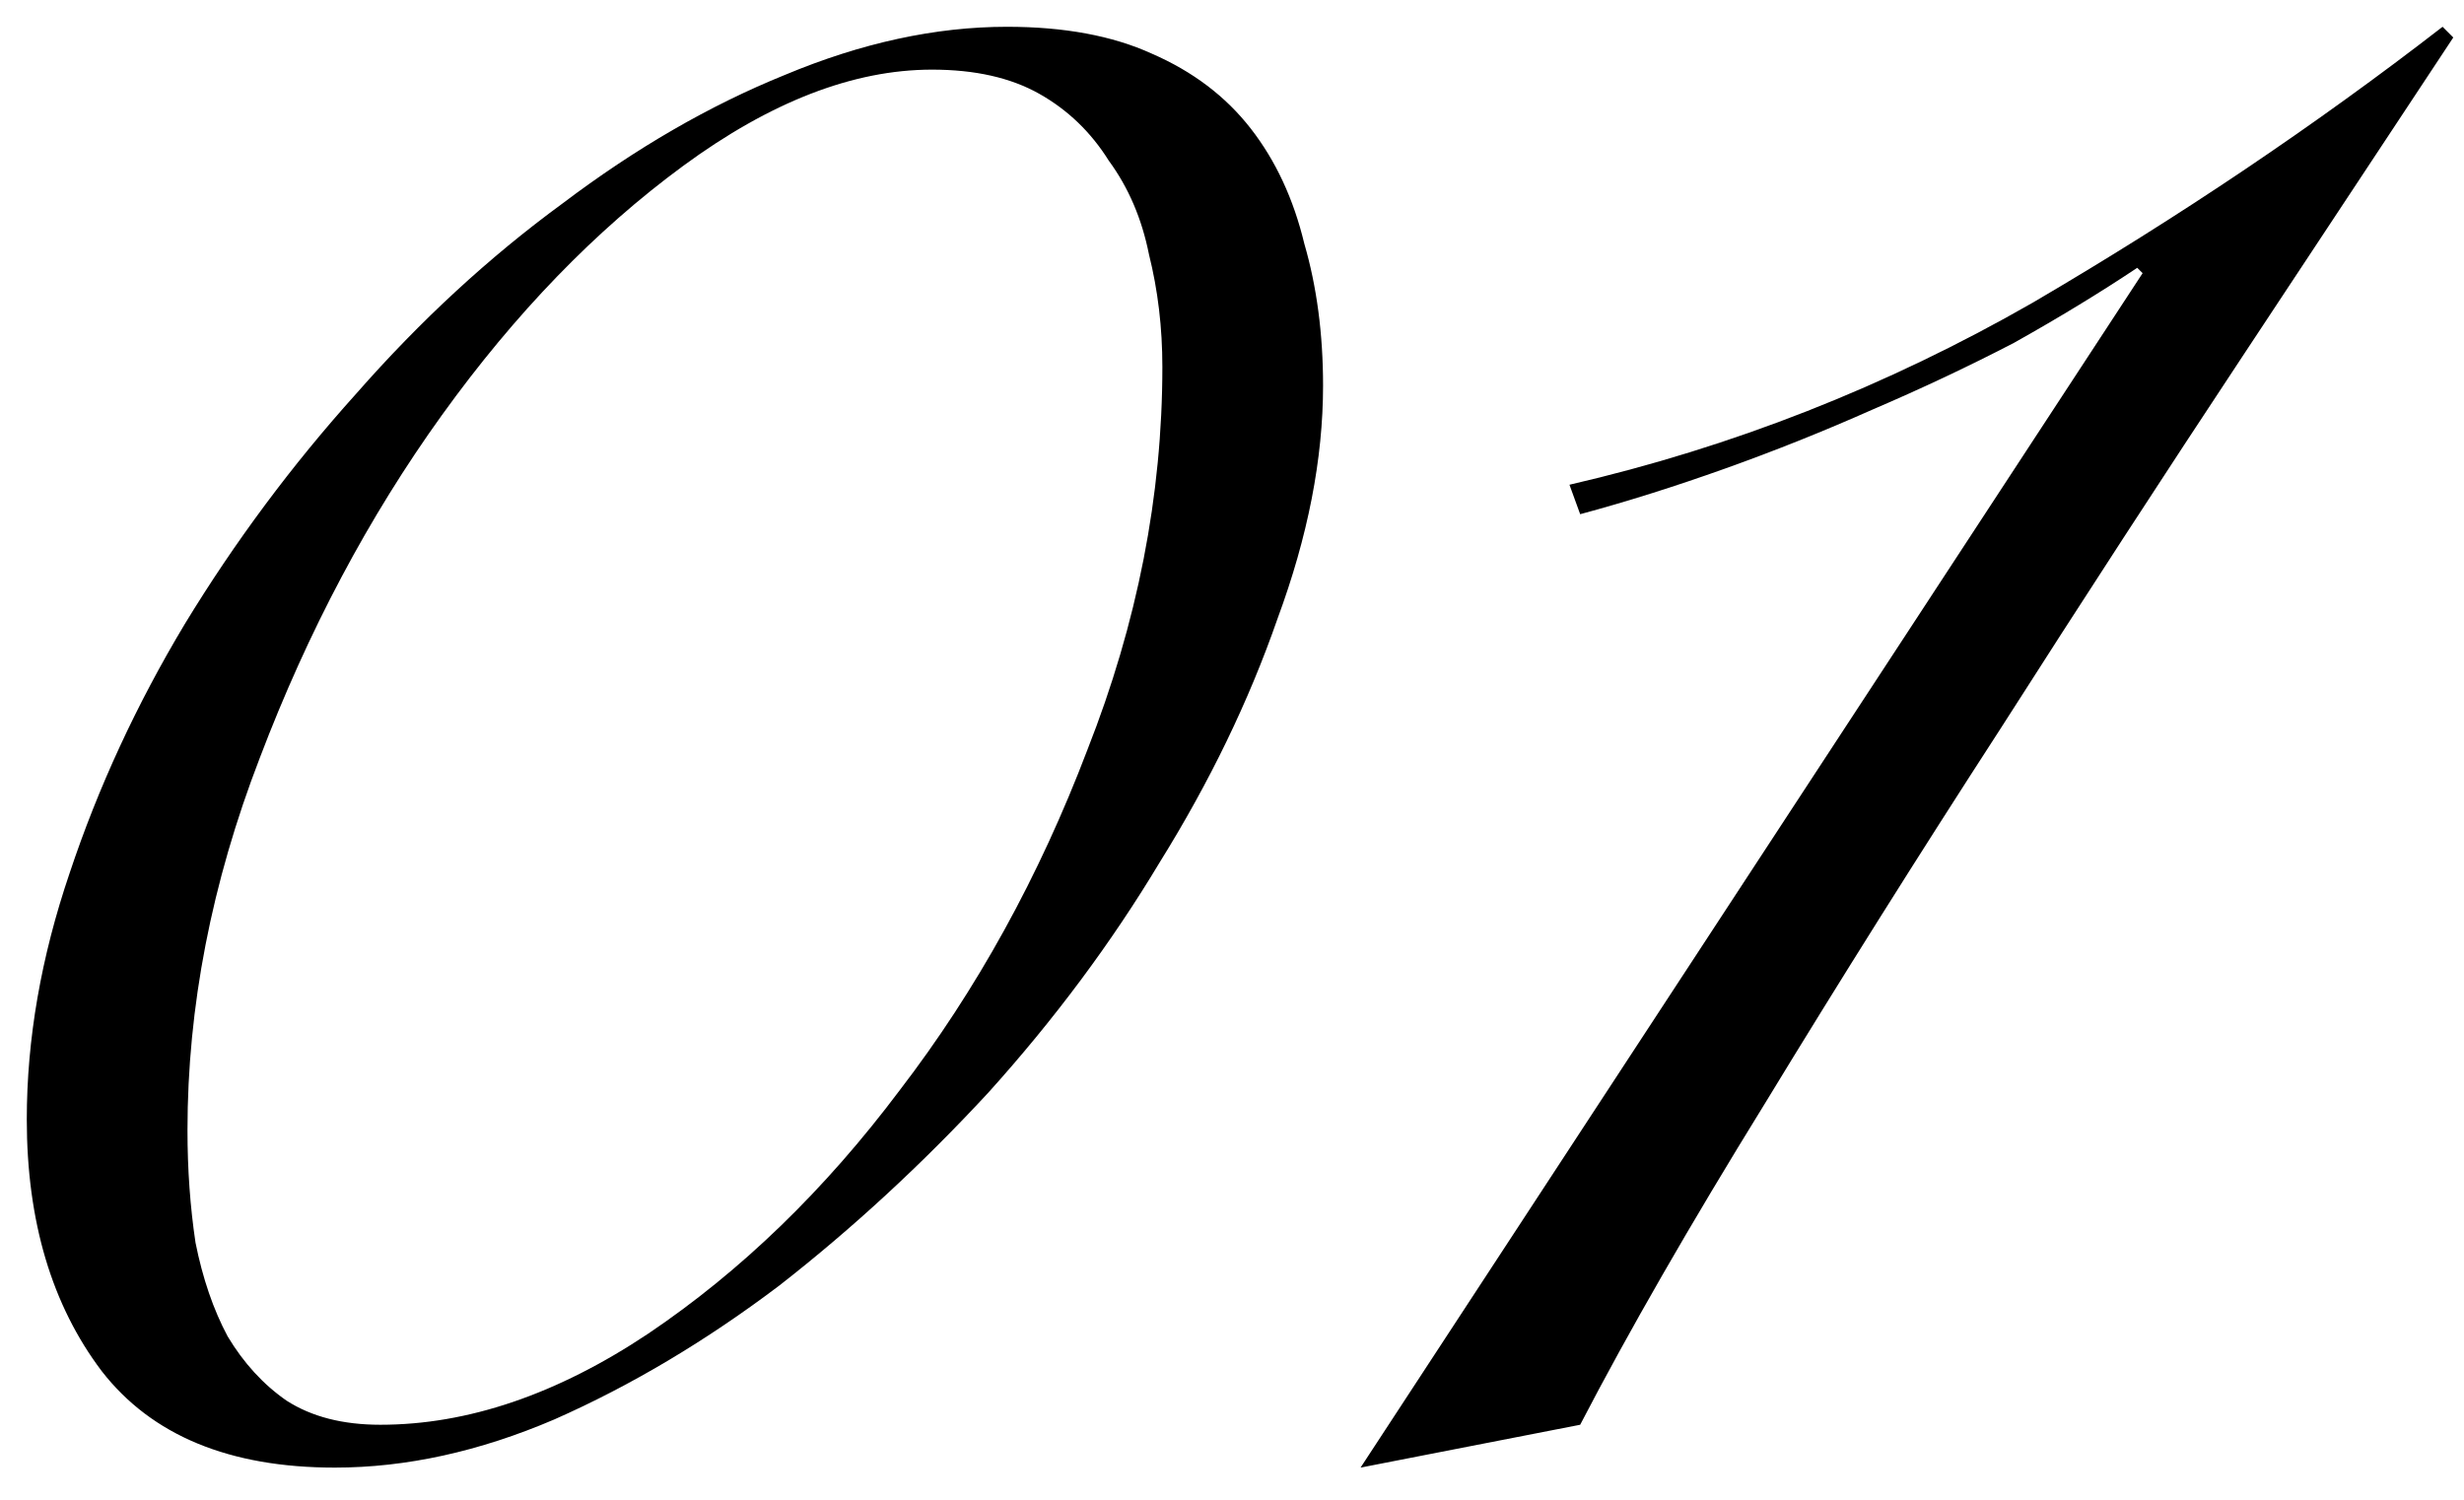 <?xml version="1.0" encoding="UTF-8"?> <svg xmlns="http://www.w3.org/2000/svg" width="46" height="28" viewBox="0 0 46 28" fill="none"> <path d="M0.5 20.9C0.5 19.4 0.767 17.867 1.3 16.3C1.833 14.7 2.55 13.15 3.45 11.65C4.383 10.117 5.45 8.683 6.65 7.35C7.85 5.983 9.133 4.8 10.5 3.8C11.867 2.767 13.25 1.967 14.65 1.4C16.083 0.8 17.467 0.5 18.8 0.5C19.867 0.5 20.767 0.667 21.5 1C22.267 1.333 22.883 1.8 23.35 2.4C23.817 3 24.15 3.717 24.35 4.55C24.583 5.35 24.7 6.233 24.7 7.2C24.7 8.567 24.417 10.017 23.85 11.55C23.317 13.083 22.583 14.6 21.65 16.1C20.75 17.6 19.683 19.033 18.45 20.4C17.217 21.733 15.917 22.933 14.55 24C13.183 25.033 11.783 25.867 10.35 26.5C8.95 27.1 7.583 27.4 6.25 27.4C4.283 27.4 2.833 26.8 1.9 25.6C0.967 24.367 0.5 22.8 0.5 20.9ZM3.5 21.1C3.5 21.833 3.55 22.533 3.65 23.2C3.783 23.867 3.983 24.45 4.25 24.95C4.55 25.45 4.917 25.85 5.35 26.15C5.817 26.45 6.4 26.6 7.1 26.6C8.733 26.6 10.4 26.033 12.1 24.9C13.833 23.733 15.4 22.217 16.8 20.35C18.233 18.483 19.4 16.367 20.3 14C21.233 11.633 21.7 9.25 21.7 6.85C21.7 6.117 21.617 5.417 21.45 4.75C21.317 4.083 21.067 3.5 20.7 3C20.367 2.467 19.933 2.05 19.4 1.75C18.867 1.45 18.2 1.3 17.4 1.3C15.933 1.3 14.383 1.9 12.75 3.1C11.117 4.3 9.617 5.85 8.25 7.75C6.883 9.65 5.75 11.783 4.85 14.15C3.95 16.483 3.5 18.8 3.5 21.1ZM40 5.1L39.9 5C39.2 5.467 38.433 5.933 37.6 6.4C36.767 6.833 35.883 7.25 34.95 7.65C34.05 8.05 33.133 8.417 32.2 8.75C31.267 9.083 30.367 9.367 29.5 9.6L29.3 9.05C32.333 8.35 35.217 7.217 37.95 5.65C40.683 4.05 43.233 2.333 45.6 0.5L45.8 0.7C44.7 2.367 43.4 4.333 41.9 6.6C40.4 8.867 38.883 11.2 37.35 13.6C35.817 15.967 34.35 18.3 32.95 20.6C31.55 22.867 30.4 24.867 29.5 26.6L25.4 27.4L40 5.1Z" fill="black"></path> </svg> 